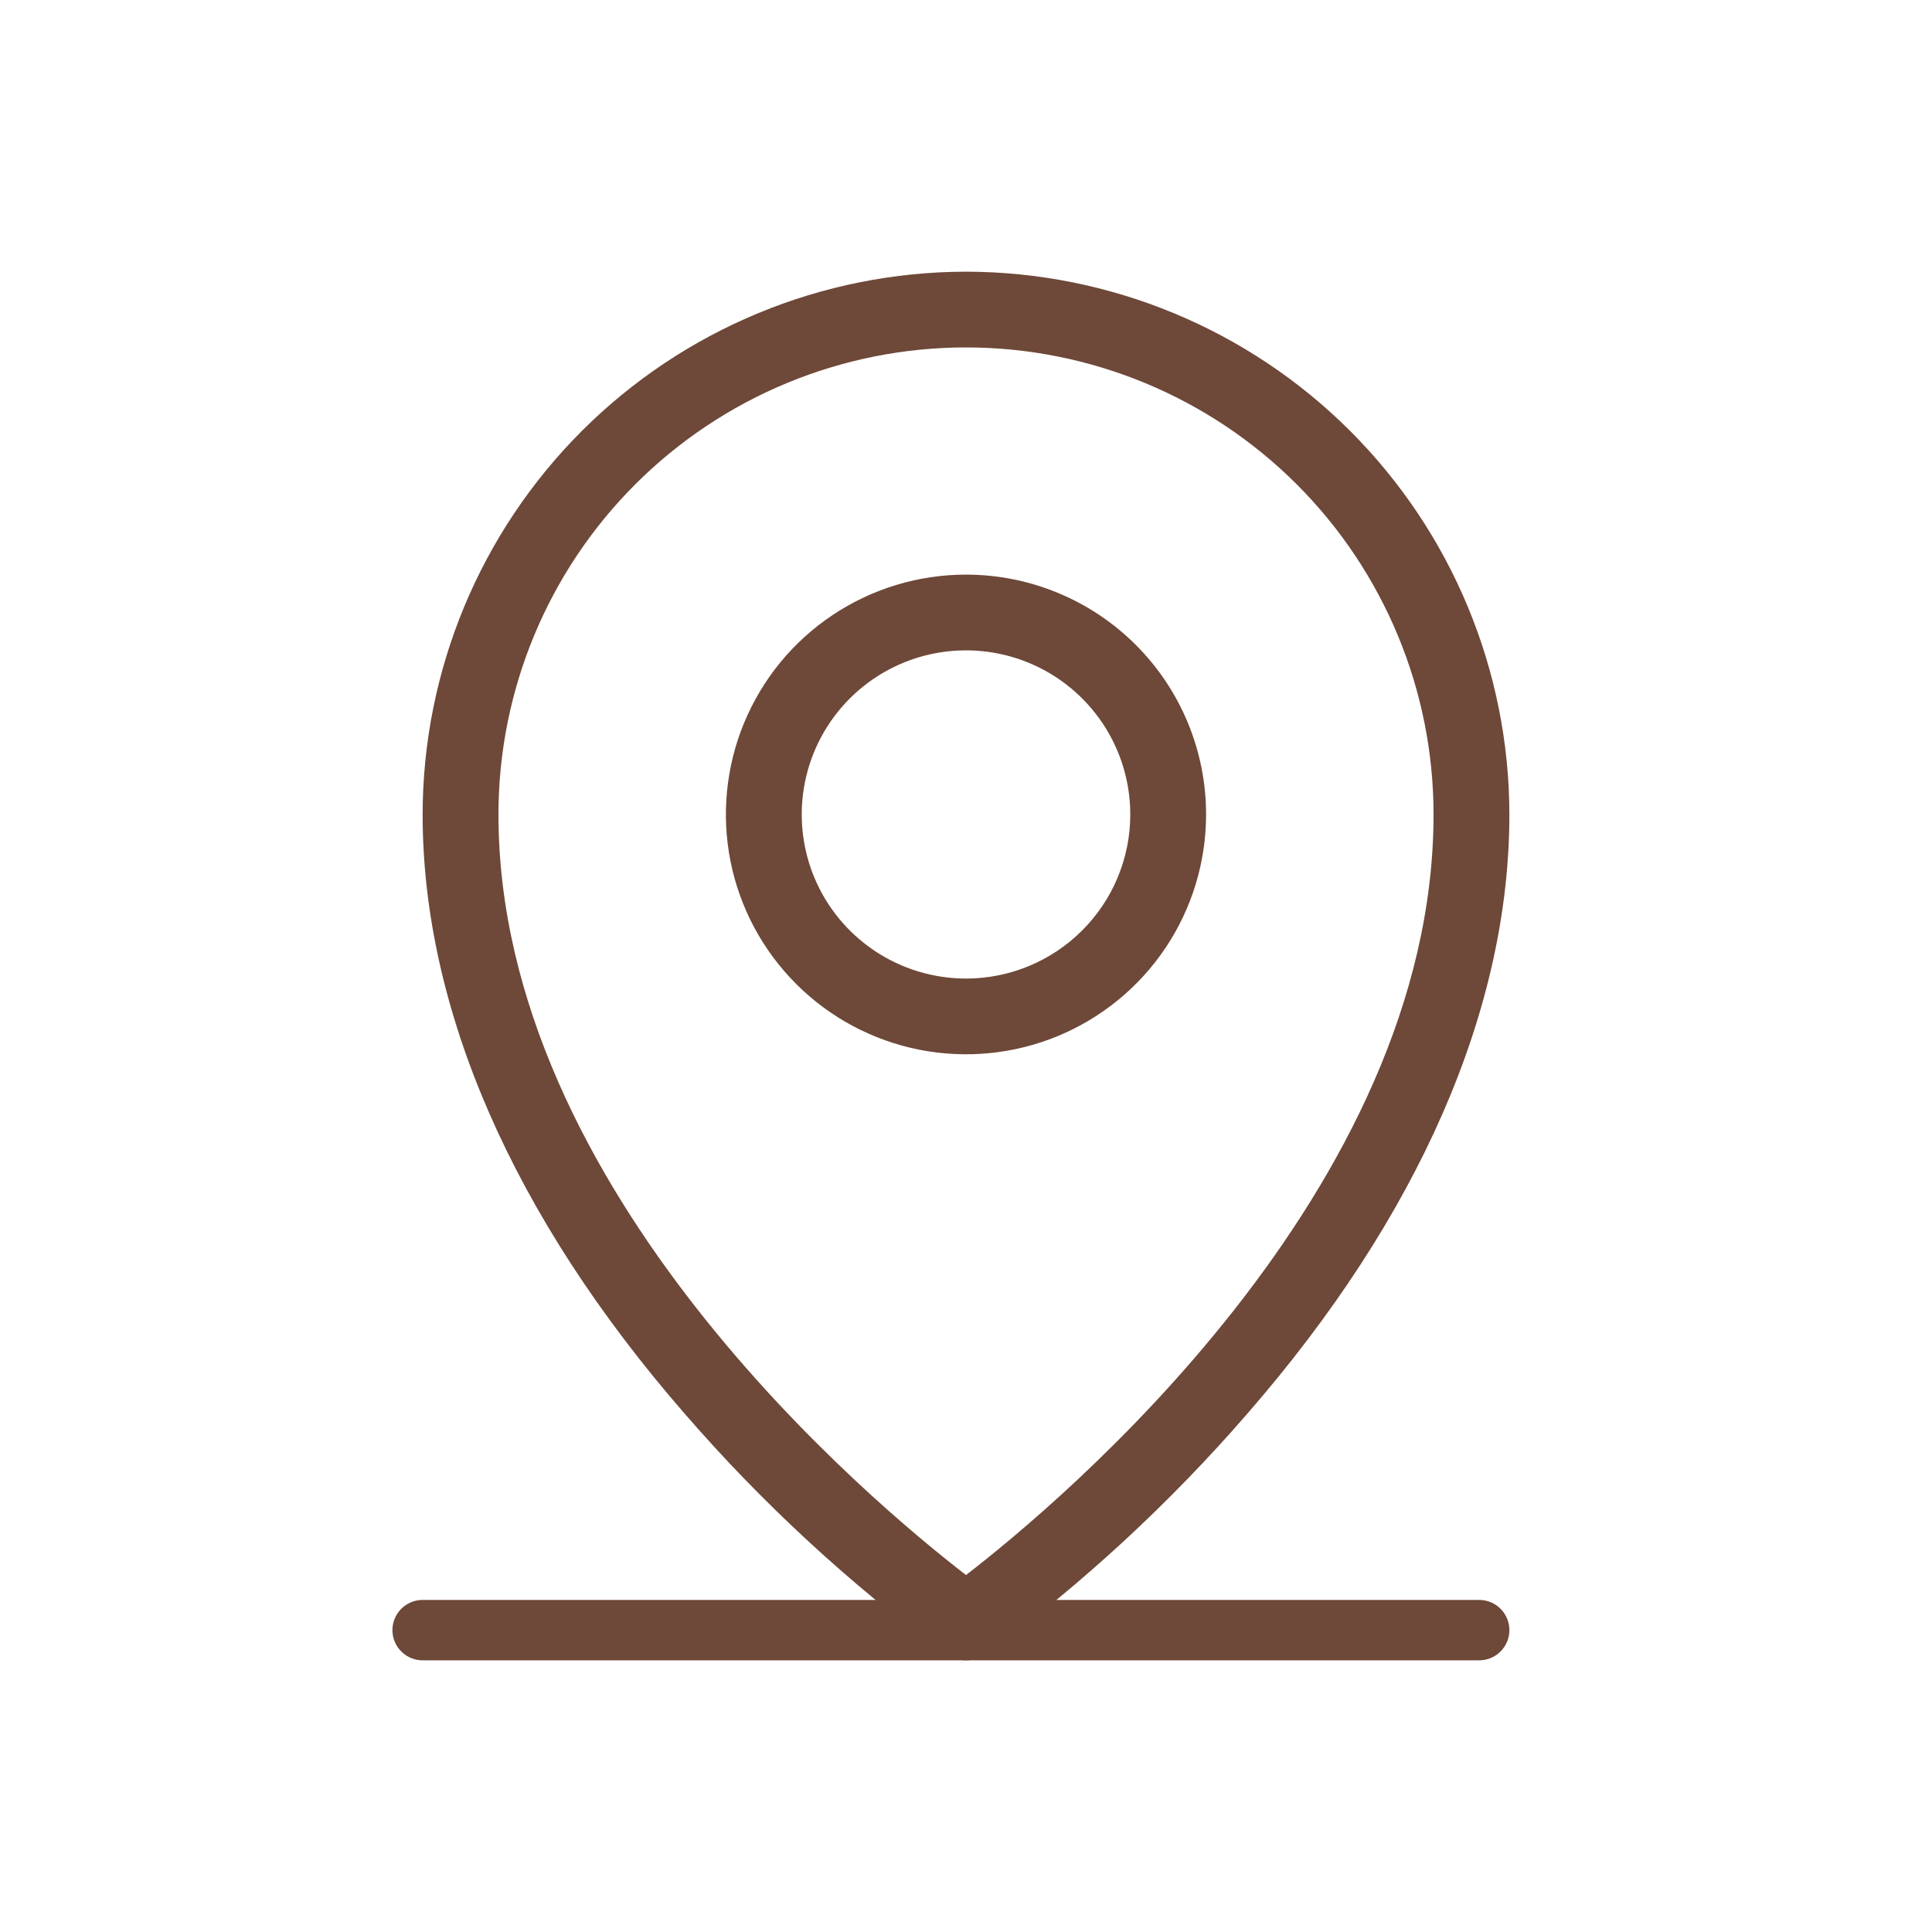 <svg width="64" height="64" viewBox="0 0 64 64" fill="none" xmlns="http://www.w3.org/2000/svg">
<path d="M32 19.035C30.427 19.035 28.889 19.501 27.581 20.374C26.273 21.247 25.254 22.488 24.652 23.94C24.05 25.391 23.892 26.989 24.199 28.53C24.506 30.071 25.264 31.486 26.376 32.597C27.488 33.709 28.905 34.465 30.448 34.772C31.991 35.078 33.59 34.921 35.044 34.32C36.497 33.718 37.739 32.7 38.613 31.394C39.487 30.087 39.953 28.551 39.953 26.98C39.953 24.873 39.115 22.852 37.624 21.362C36.132 19.872 34.109 19.035 32 19.035ZM32 32.416C30.924 32.416 29.872 32.097 28.977 31.5C28.082 30.902 27.384 30.053 26.972 29.06C26.561 28.067 26.453 26.974 26.663 25.919C26.873 24.865 27.391 23.896 28.152 23.136C28.913 22.376 29.883 21.858 30.938 21.648C31.994 21.439 33.088 21.546 34.083 21.958C35.077 22.369 35.927 23.066 36.525 23.96C37.123 24.854 37.442 25.905 37.442 26.98C37.442 28.422 36.868 29.804 35.848 30.823C34.827 31.843 33.443 32.416 32 32.416ZM32 9C27.228 9.006 22.653 10.902 19.278 14.272C15.904 17.643 14.005 22.213 14 26.98C14 33.442 17.001 40.306 22.68 46.829C25.243 49.787 28.127 52.452 31.28 54.773C31.491 54.921 31.742 55 32 55C32.258 55 32.509 54.921 32.72 54.773C35.873 52.452 38.757 49.787 41.32 46.829C46.999 40.306 50 33.448 50 26.98C49.995 22.213 48.096 17.643 44.722 14.272C41.347 10.902 36.772 9.006 32 9ZM32 52.175C28.86 49.754 16.512 39.444 16.512 26.98C16.512 22.877 18.143 18.942 21.048 16.04C23.953 13.139 27.892 11.509 32 11.509C36.108 11.509 40.047 13.139 42.952 16.04C45.857 18.942 47.488 22.877 47.488 26.98C47.488 39.444 35.139 49.754 32 52.175Z" fill="#6E4838"/>
<line x1="14" y1="54" x2="49" y2="54" stroke="#6E4838" stroke-width="2" stroke-linecap="round"/>
</svg>
